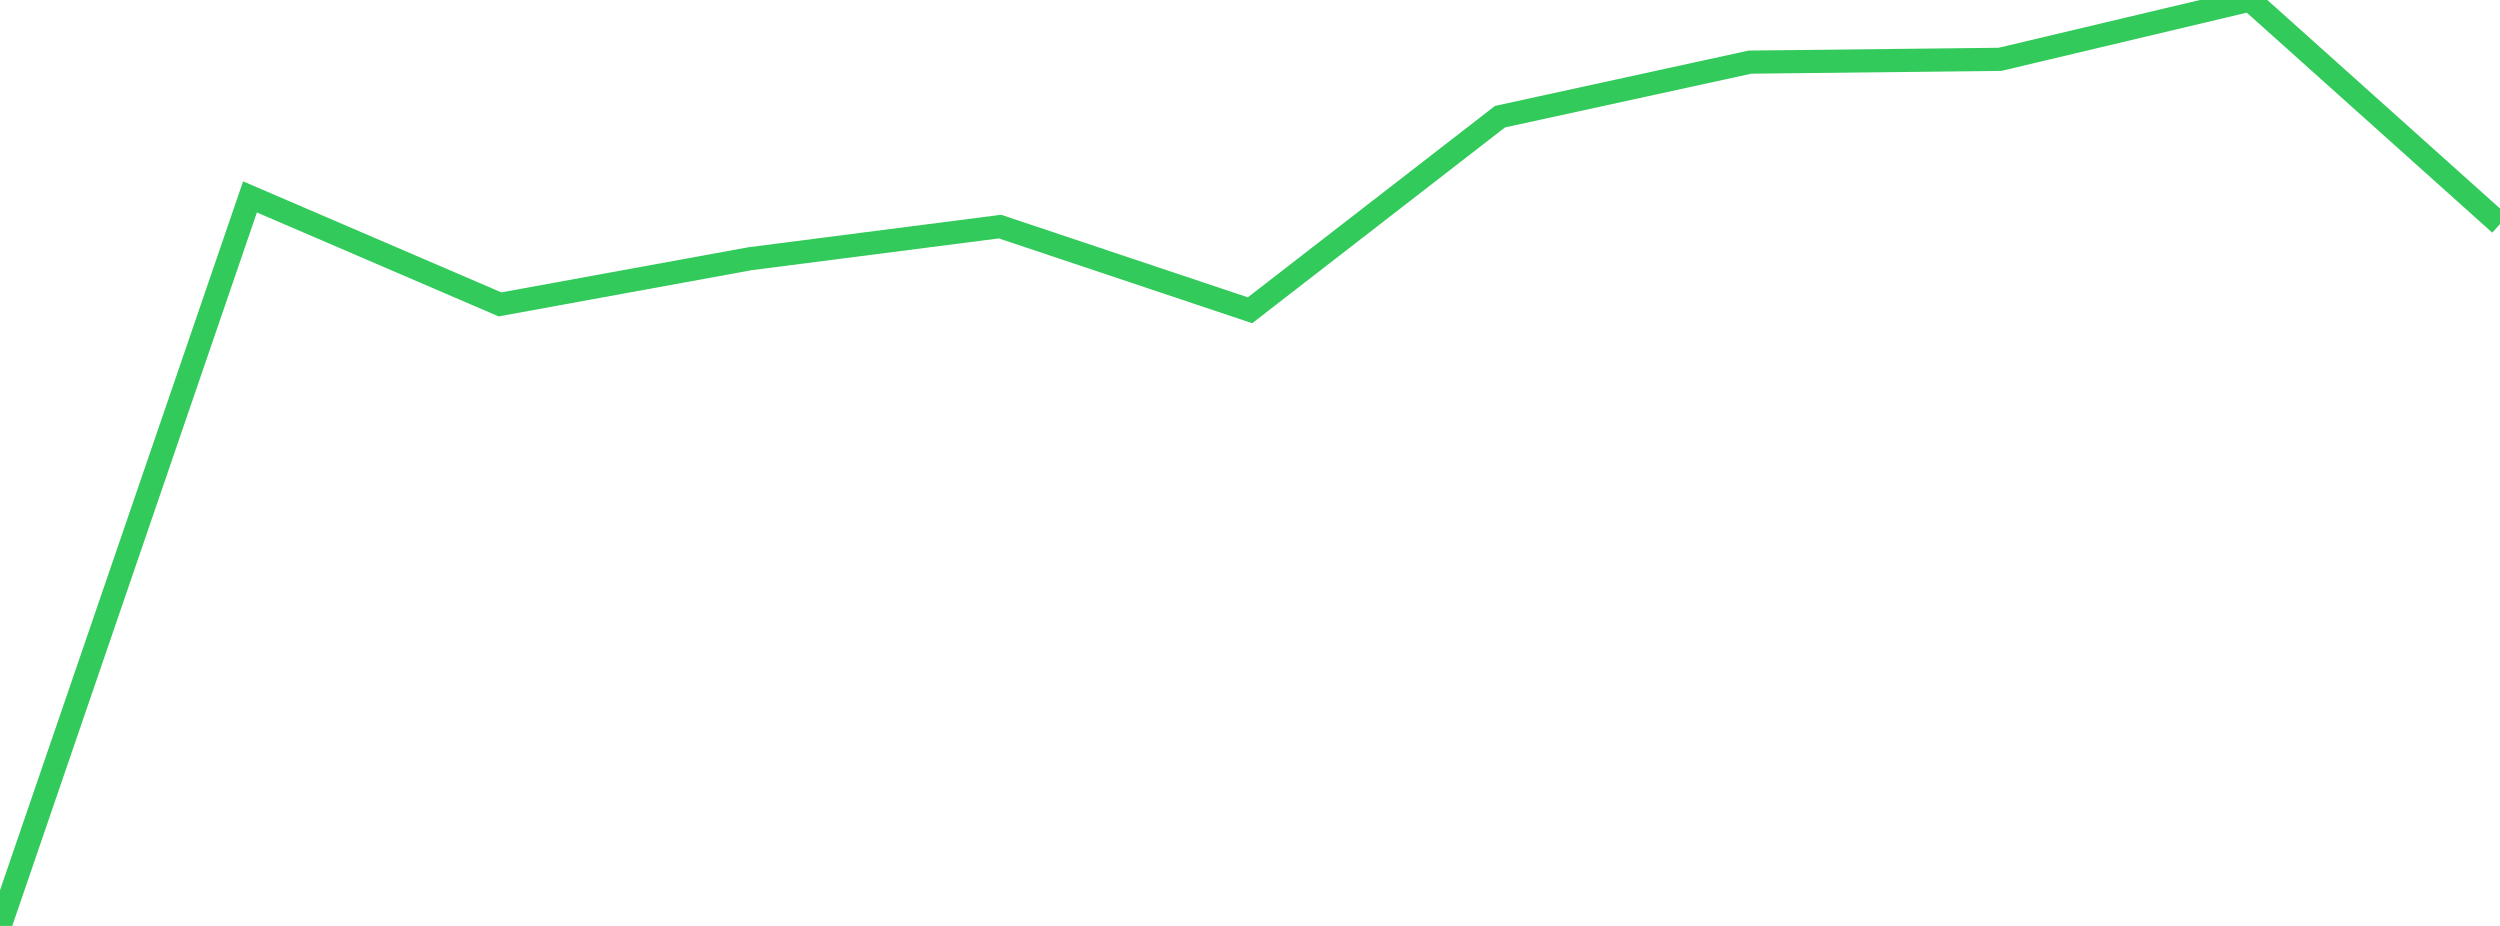 <?xml version="1.0" standalone="no"?>
<!DOCTYPE svg PUBLIC "-//W3C//DTD SVG 1.1//EN" "http://www.w3.org/Graphics/SVG/1.1/DTD/svg11.dtd">

<svg width="135" height="50" viewBox="0 0 135 50" preserveAspectRatio="none" 
  xmlns="http://www.w3.org/2000/svg"
  xmlns:xlink="http://www.w3.org/1999/xlink">


<polyline points="0.0, 50.0 13.5, 10.633 27.0, 16.437 40.5, 13.971 54.0, 12.236 67.5, 16.755 81.0, 6.3 94.5, 3.355 108.0, 3.204 121.5, 0.0 135.0, 12.098" fill="none" stroke="#32ca5b" stroke-width="1.25"/>

</svg>